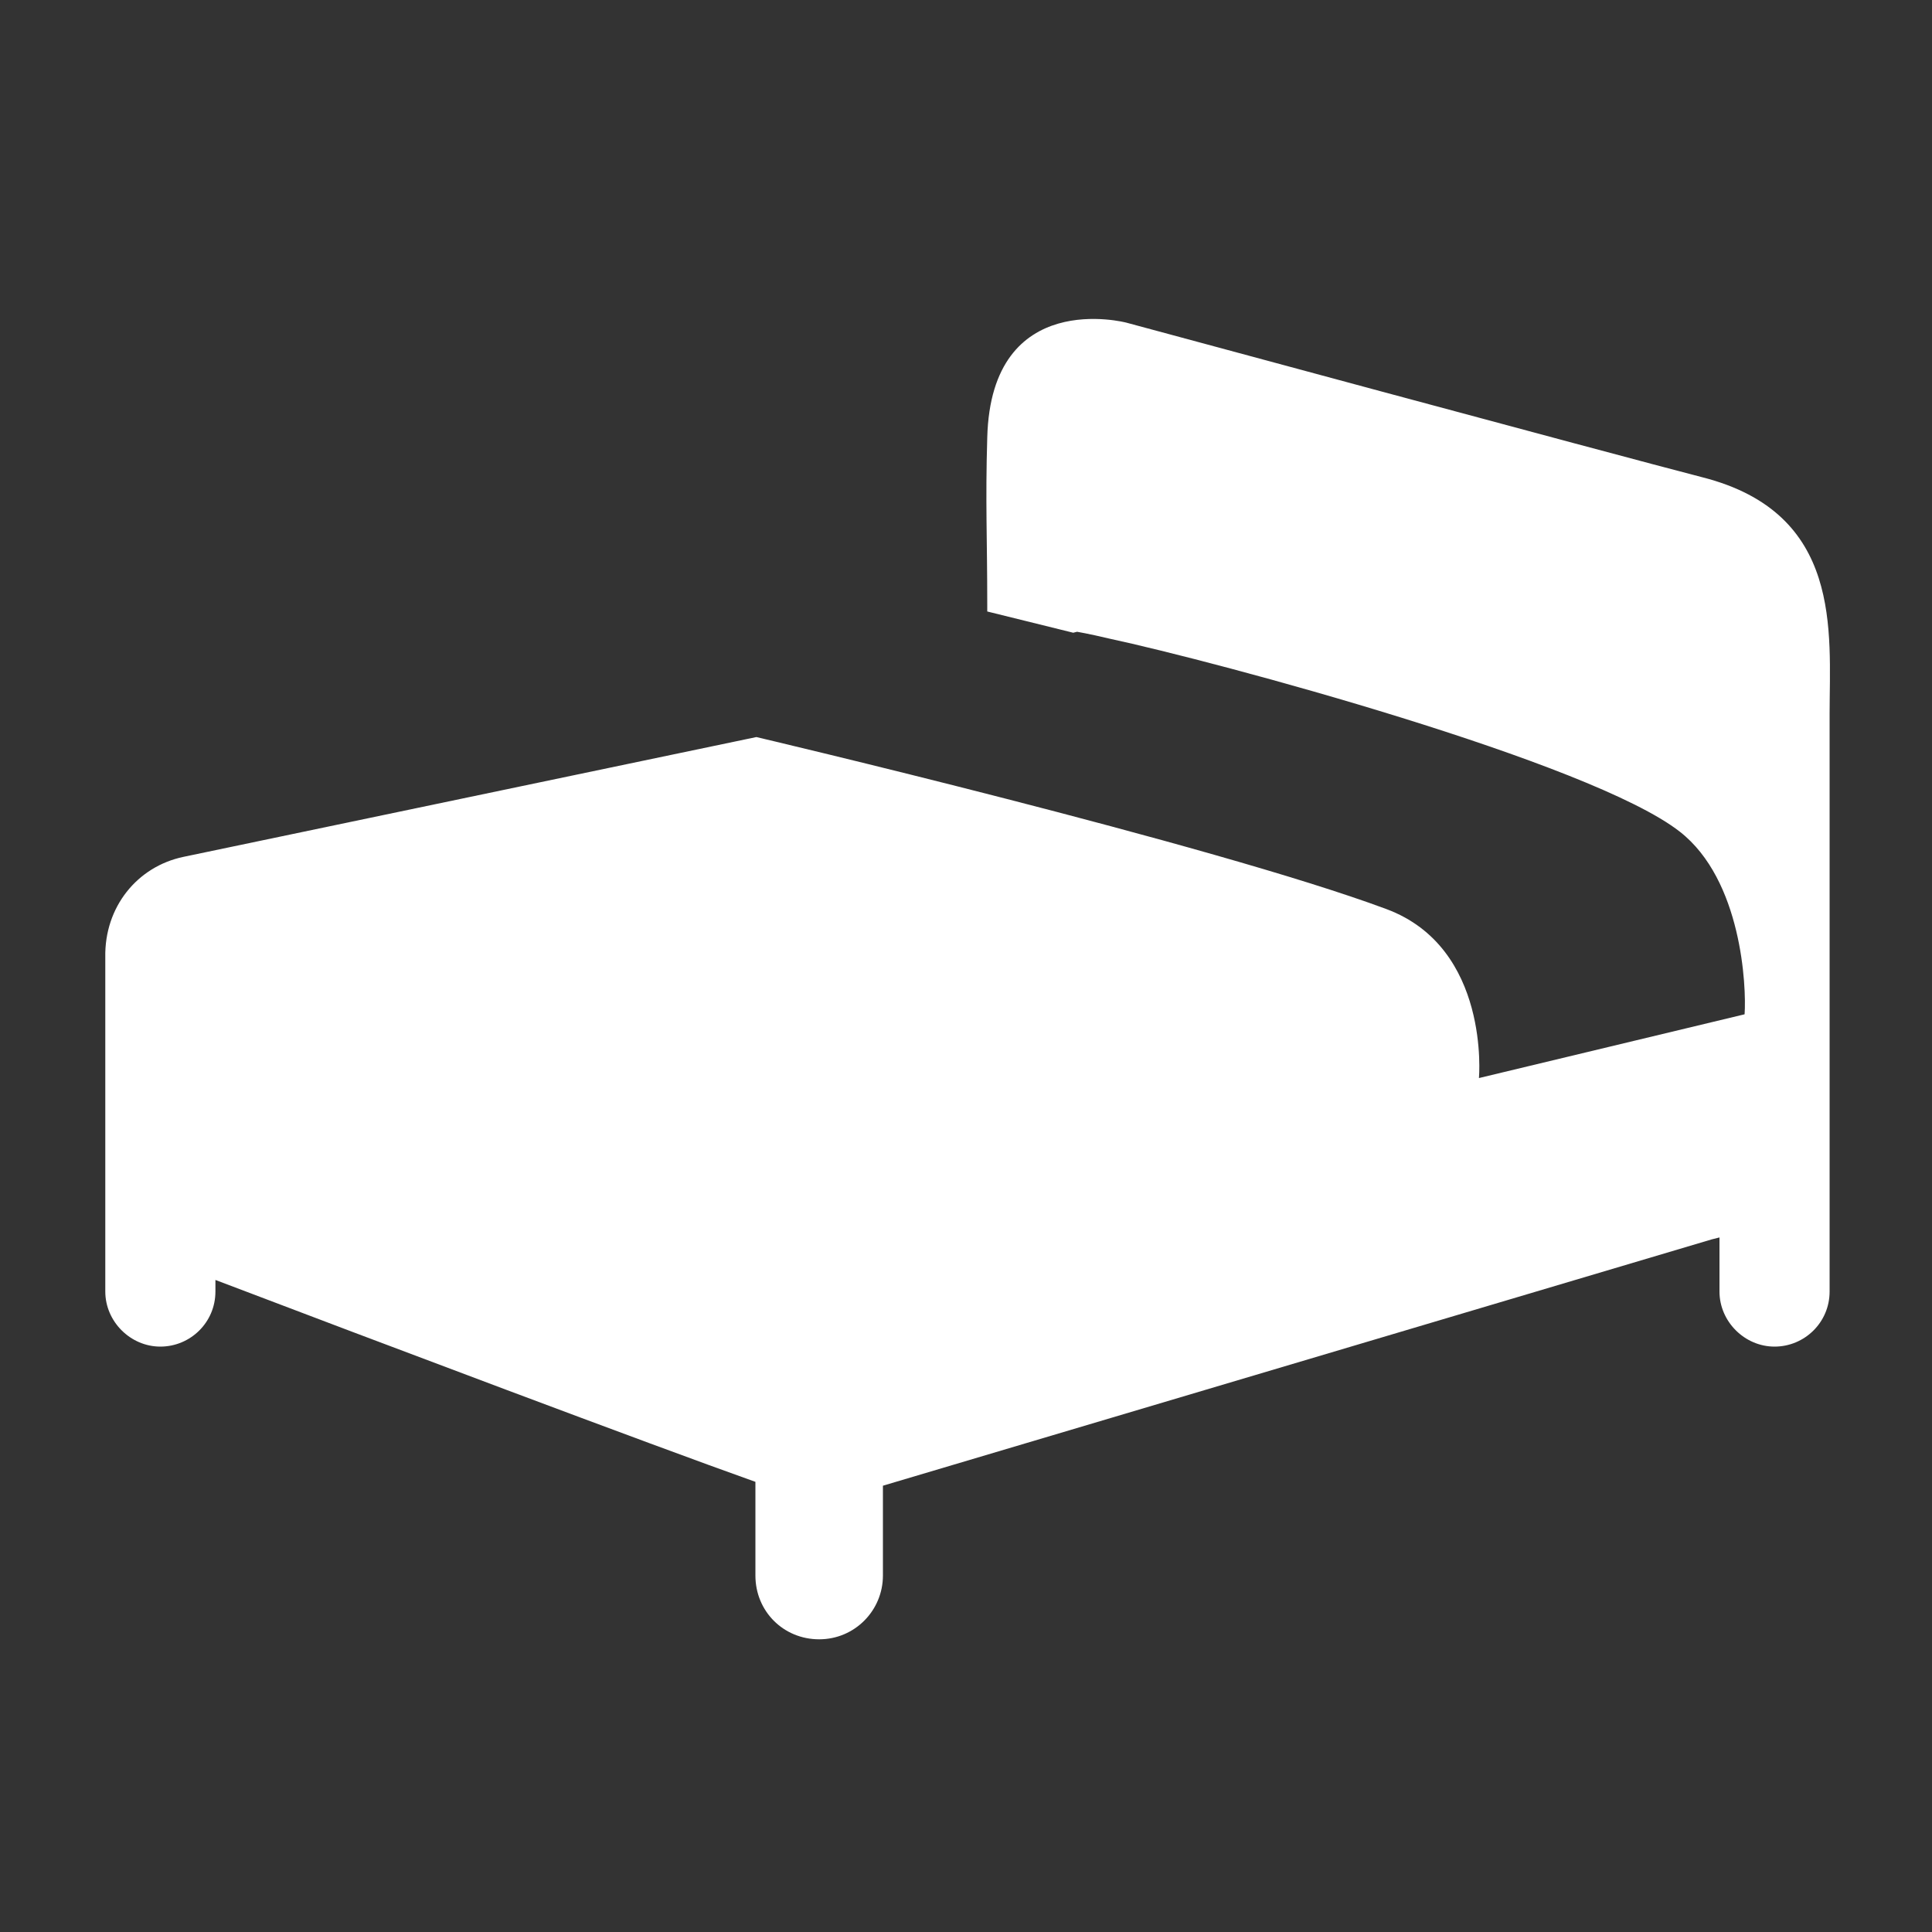 <svg version="1.1" id="Layer_1" xmlns="http://www.w3.org/2000/svg" x="0" y="0" viewBox="0 0 200 200" xml:space="preserve"><rect x="0" y="0" width="200" height="200" fill="#333333" stroke="none"/><style type="text/css">.st0{fill:#fff}</style><path class="st0" d="M19 88.7l59.3-12.4s47.2 11.1 65.2 17.8c10.8 4 9.6 17.5 9.6 17.5l27.5-6.6c.2-2.9-.3-13.9-6.7-18.9-9.2-7.2-47.9-17.6-59.1-20-2.1-.5-3.3-.7-3.3-.7l-.4.1-8.9-2.2v-.7c0-6.9-.2-10.6 0-17.3.4-15.6 14.4-11.9 14.4-11.9s50.3 13.6 59.6 16c14.6 3.7 13.2 16 13.2 24.5v59.8c0 3.2-2.6 5.7-5.7 5.7s-5.7-2.6-5.7-5.7v-5.6l-.8.2-85.8 25.5v9.3c0 3.6-2.9 6.6-6.6 6.6s-6.6-2.9-6.6-6.6v-9.7c-10.7-3.8-39.6-14.7-55.9-20.9v1.2c0 3.2-2.6 5.7-5.7 5.7s-5.7-2.6-5.7-5.7V99.1c-.1-5.2 3.3-9.4 8.1-10.4z"/></svg>